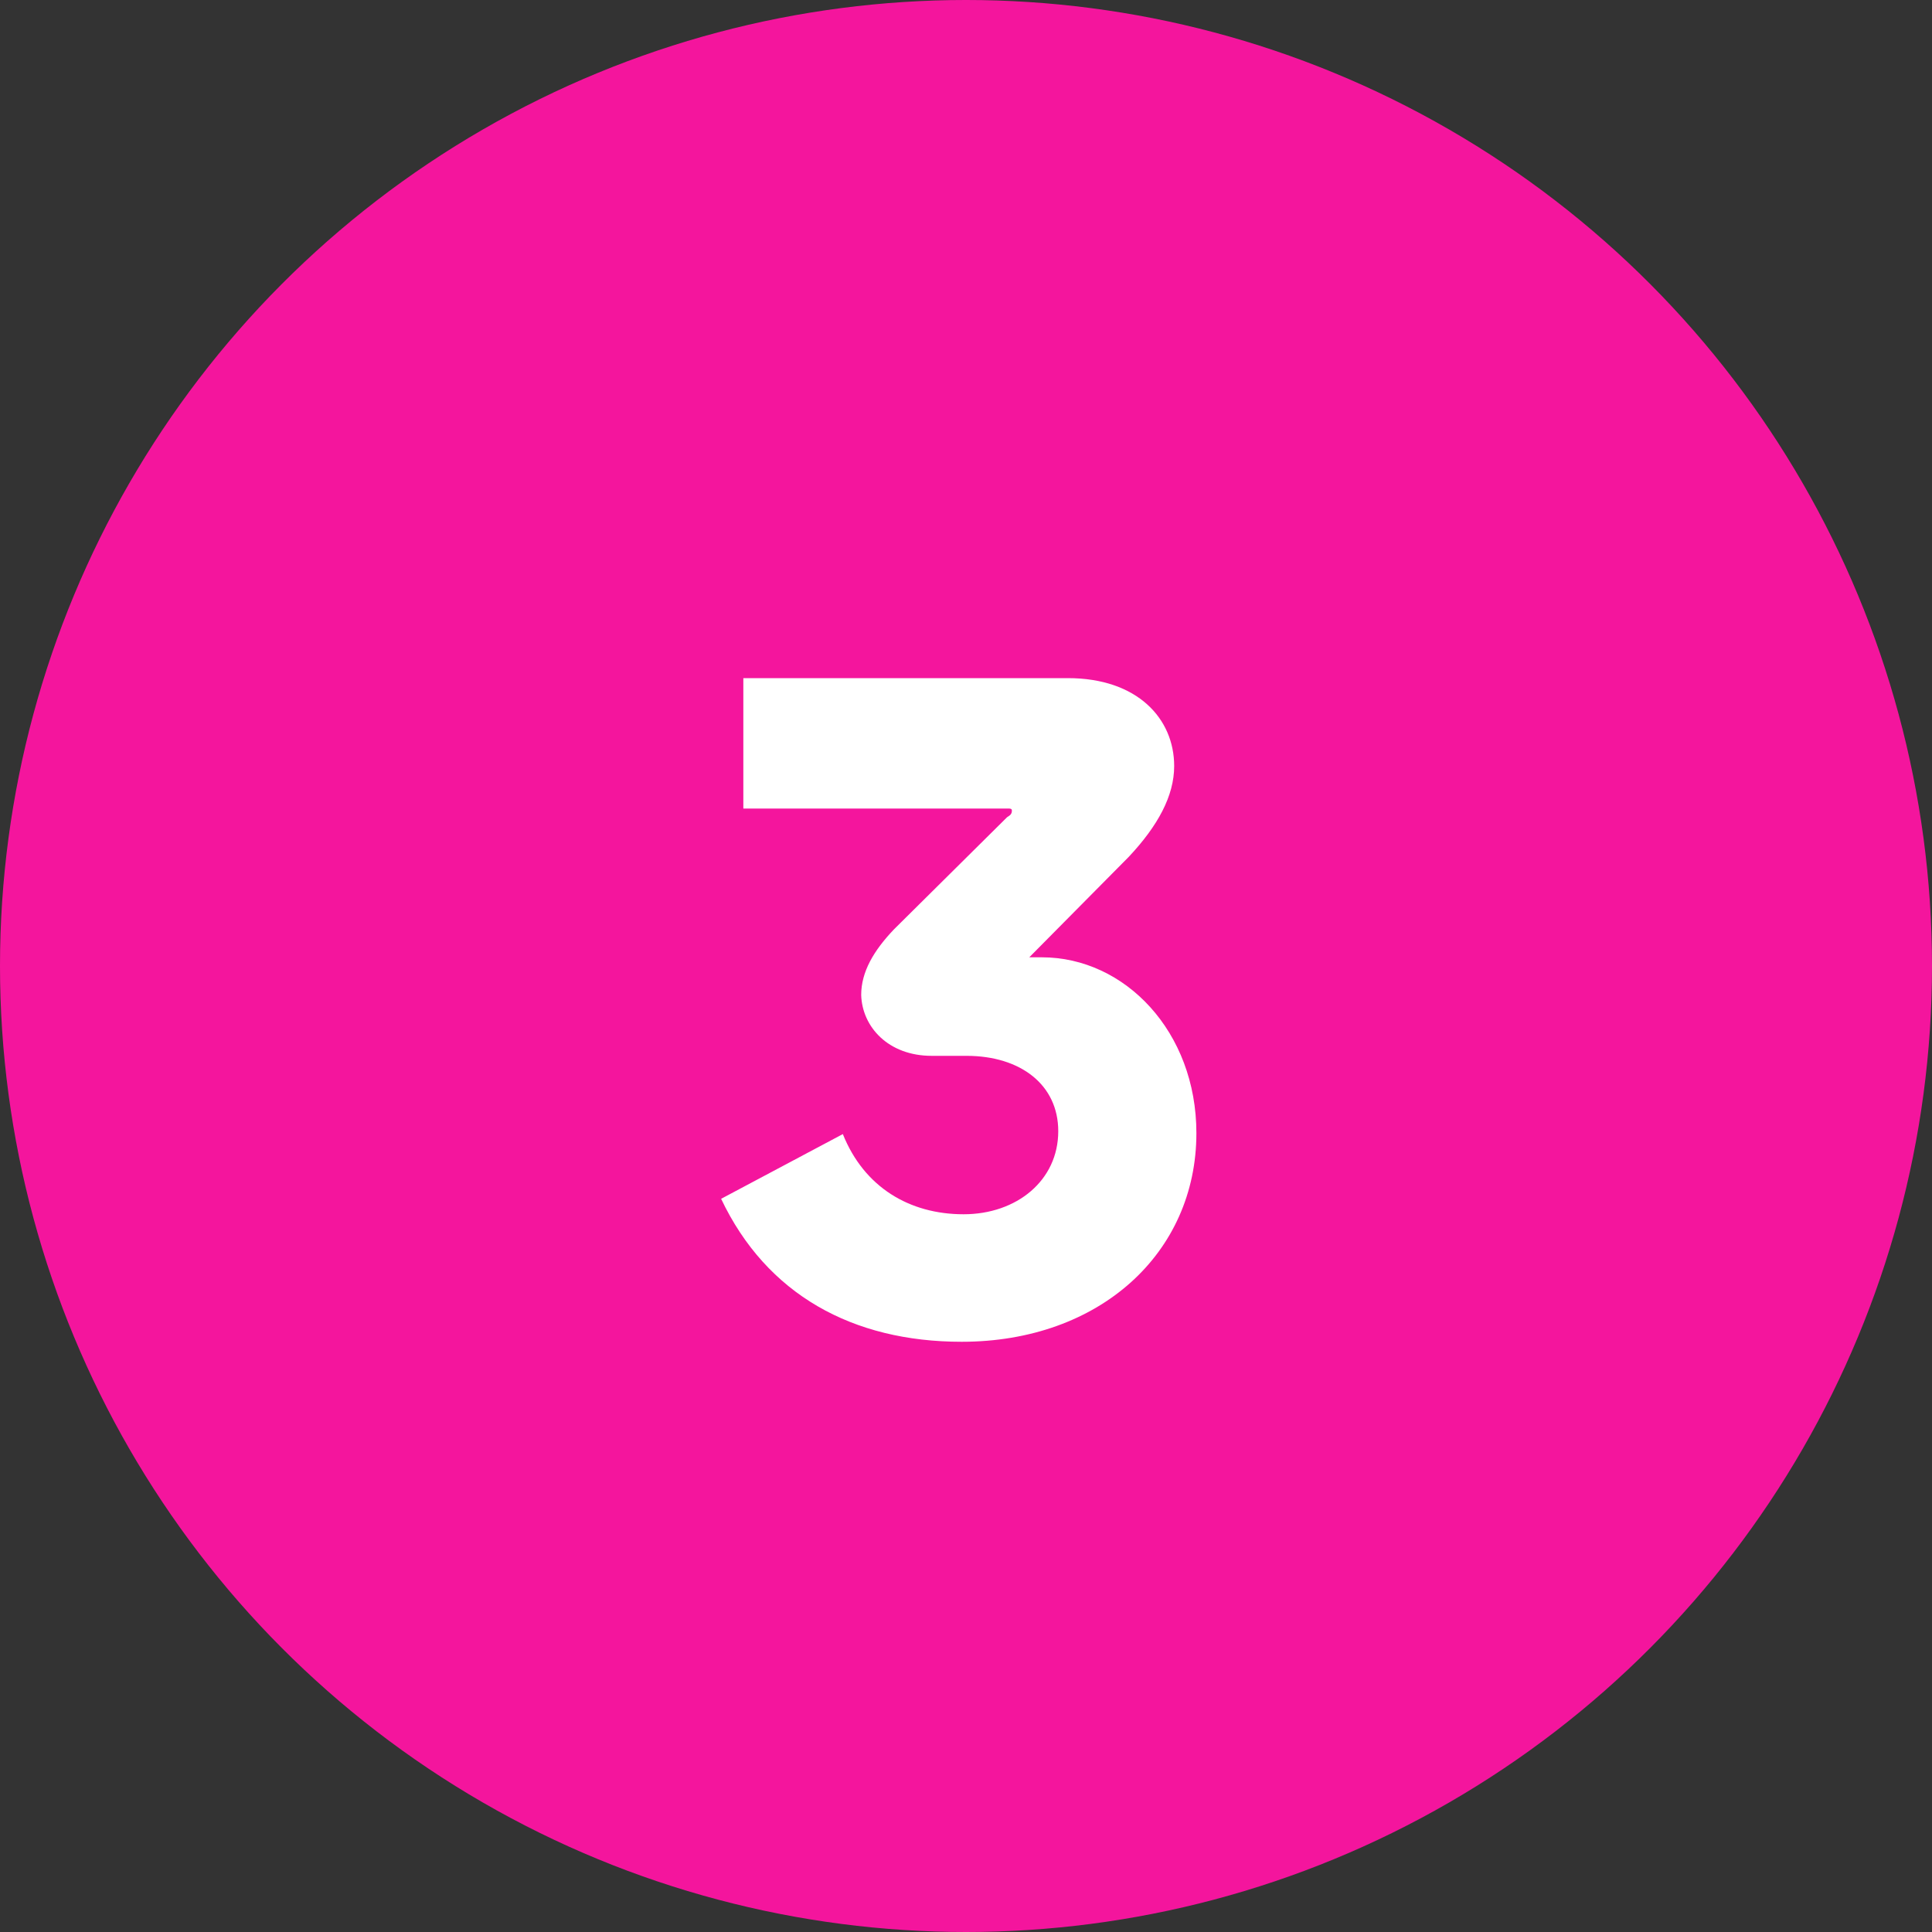 <svg xmlns="http://www.w3.org/2000/svg" xmlns:xlink="http://www.w3.org/1999/xlink" width="32px" height="32px" viewBox="0 0 32 32"><rect x="0" y="0" width="32" height="32" fill="#333333" stroke="none"/><title>number-3-secondary</title><g id="Academy" stroke="none" stroke-width="1" fill="none" fill-rule="evenodd"><g id="Querix-Academy-CasoUso-Residencias" transform="translate(-100, -1520)"><g id="number-3-secondary" transform="translate(100, 1520)"><circle id="Oval" fill="#F4159D" cx="16" cy="16" r="16"></circle><g id="3" transform="translate(11.944, 11.232)" fill="#FFFFFF" fill-rule="nonzero"><path d="M0.368,2.16 L4.752,2.16 C4.784,2.16 4.816,2.16 4.816,2.192 C4.816,2.256 4.784,2.272 4.736,2.304 L2.864,4.16 C2.528,4.512 2.32,4.864 2.32,5.248 C2.336,5.776 2.768,6.256 3.488,6.256 L4.064,6.256 C4.96,6.256 5.584,6.736 5.584,7.504 C5.584,8.32 4.896,8.88 4.016,8.88 C3.12,8.88 2.368,8.432 2.016,7.552 L0,8.624 C0.752,10.208 2.176,10.992 3.984,10.992 C6.272,10.992 7.872,9.52 7.872,7.536 C7.872,5.856 6.688,4.624 5.312,4.624 L5.104,4.624 L6.752,2.96 C7.232,2.448 7.504,1.952 7.504,1.456 C7.504,0.672 6.896,0 5.744,0 L0.368,0 L0.368,2.16 Z" id="Path"></path></g></g></g></g></svg>